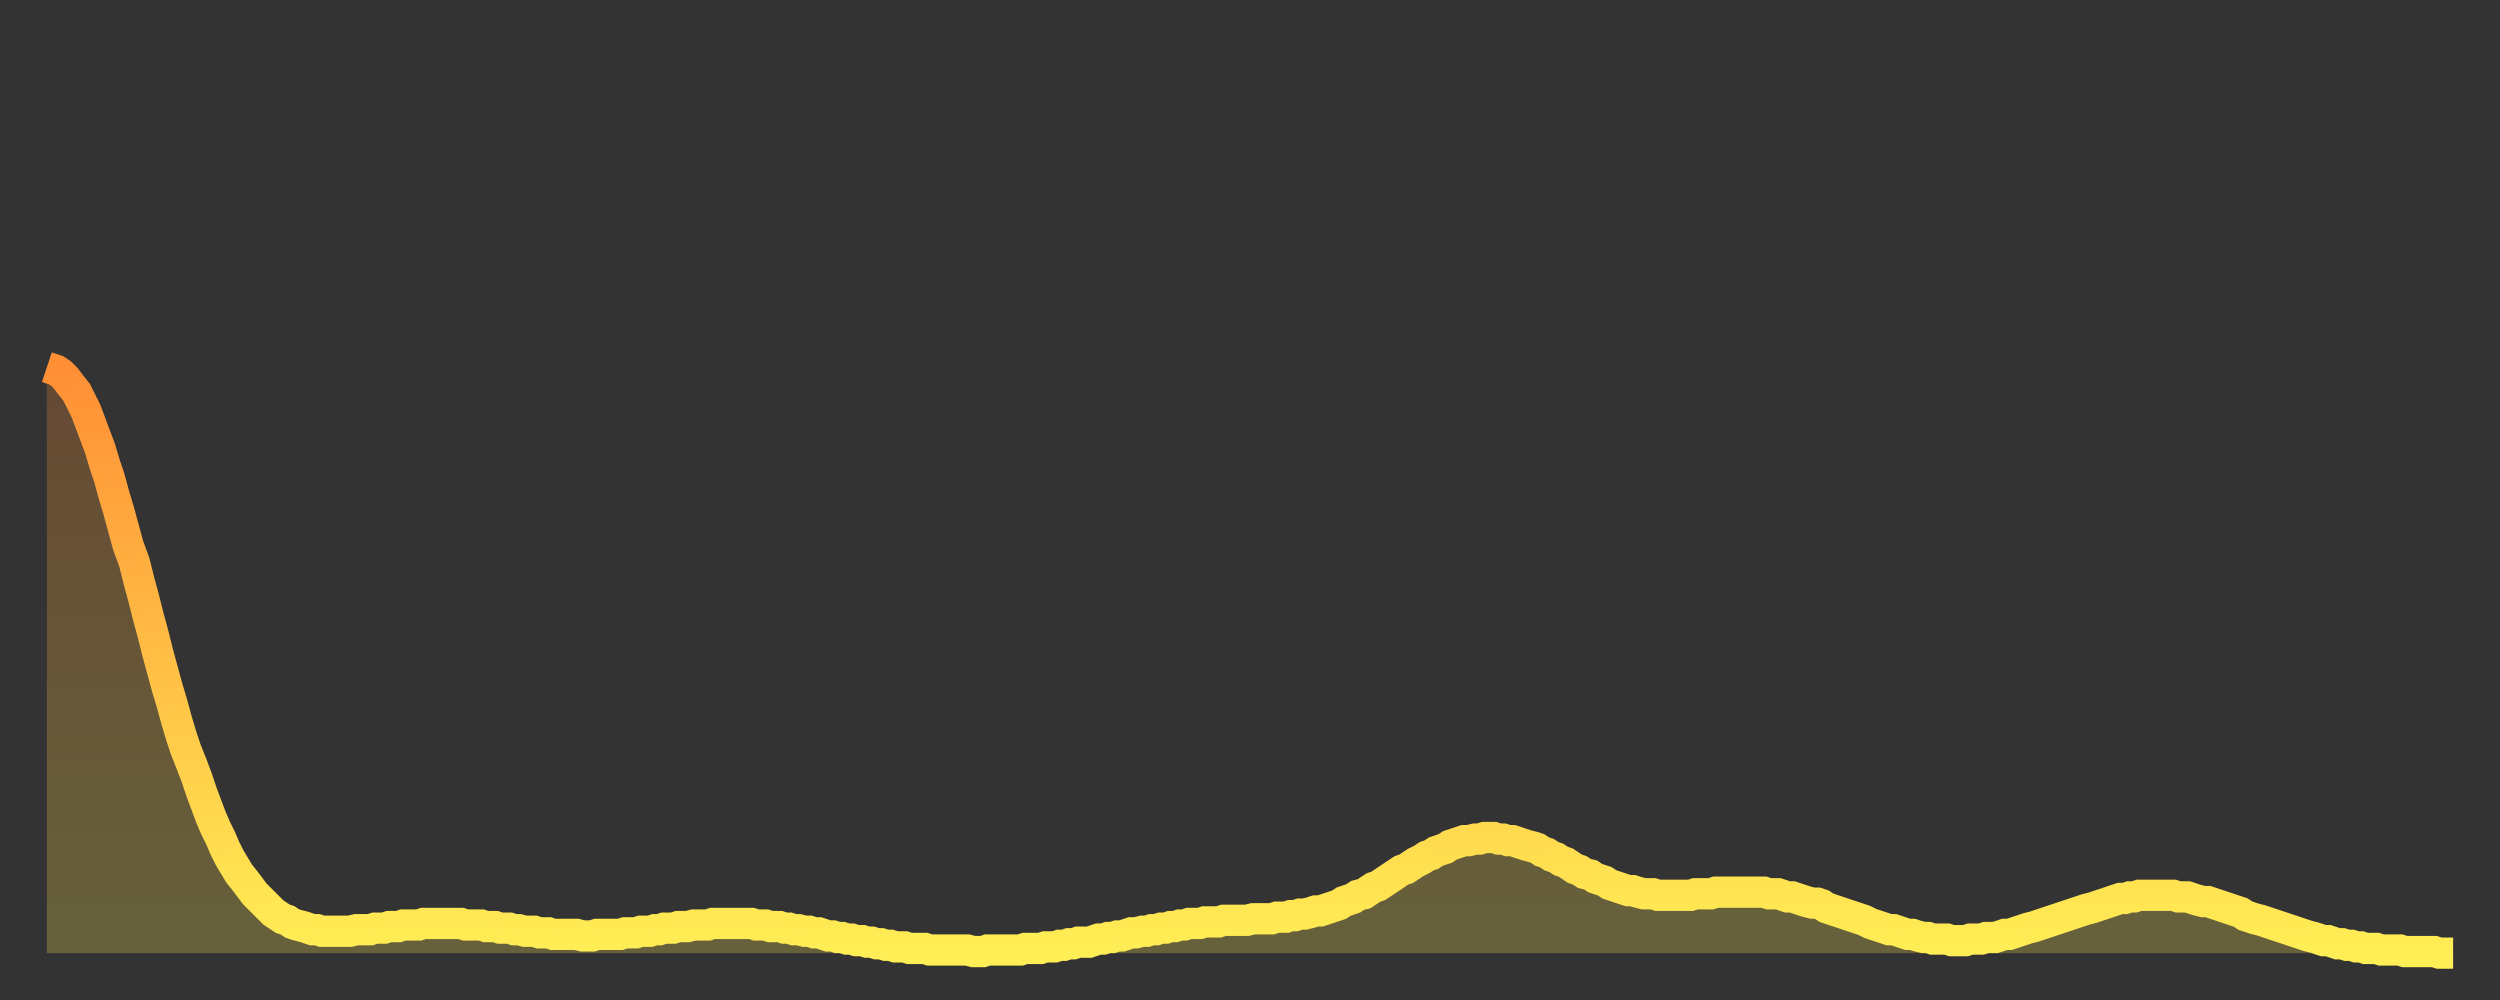 <?xml version="1.0" encoding="utf-8" ?>
<svg baseProfile="full" height="64" version="1.1" width="160" xmlns="http://www.w3.org/2000/svg" xmlns:ev="http://www.w3.org/2001/xml-events" xmlns:xlink="http://www.w3.org/1999/xlink"><rect width="100%" height="100%" fill="#333333" stroke="none"/><defs><linearGradient id="id2687036" x1="0" x2="0" y1="0" y2="1"><stop offset="0%" stop-color="#ff8f35" /><stop offset="50%" stop-color="#ffbe45" /><stop offset="100%" stop-color="#ffee55" /></linearGradient></defs><g transform="translate(3,3)"><g><path d="M 0.0 20.5 0.3 20.6 0.6 20.7 0.9 20.9 1.2 21.2 1.5 21.6 1.9 22.1 2.2 22.7 2.5 23.3 2.8 24.1 3.1 24.9 3.4 25.7 3.7 26.7 4.0 27.6 4.3 28.7 4.6 29.7 4.9 30.8 5.2 31.9 5.6 33.0 5.9 34.2 6.2 35.3 6.5 36.5 6.8 37.6 7.1 38.8 7.4 39.9 7.7 41.0 8.0 42.0 8.3 43.1 8.6 44.1 8.9 45.0 9.3 46.0 9.6 46.8 9.9 47.7 10.2 48.5 10.5 49.3 10.8 50.0 11.1 50.6 11.4 51.3 11.7 51.9 12.0 52.4 12.3 52.9 12.7 53.4 13.0 53.8 13.3 54.2 13.6 54.5 13.9 54.8 14.2 55.1 14.5 55.4 14.8 55.6 15.1 55.8 15.4 55.9 15.7 56.1 16.0 56.2 16.4 56.3 16.7 56.4 17.0 56.5 17.3 56.5 17.6 56.6 17.9 56.6 18.2 56.6 18.5 56.6 18.8 56.6 19.1 56.6 19.4 56.6 19.8 56.5 20.1 56.5 20.4 56.5 20.7 56.5 21.0 56.4 21.3 56.4 21.6 56.4 21.9 56.3 22.2 56.3 22.5 56.3 22.8 56.2 23.1 56.2 23.5 56.2 23.8 56.2 24.1 56.1 24.4 56.1 24.7 56.1 25.0 56.1 25.3 56.1 25.6 56.1 25.9 56.1 26.2 56.1 26.5 56.1 26.8 56.2 27.2 56.2 27.5 56.2 27.8 56.2 28.1 56.3 28.4 56.3 28.7 56.3 29.0 56.4 29.3 56.4 29.6 56.4 29.9 56.5 30.2 56.5 30.6 56.6 30.9 56.6 31.2 56.6 31.5 56.7 31.8 56.7 32.1 56.7 32.4 56.8 32.7 56.8 33.0 56.8 33.3 56.8 33.6 56.8 33.9 56.8 34.3 56.9 34.6 56.9 34.9 56.9 35.2 56.8 35.5 56.8 35.8 56.8 36.1 56.8 36.4 56.8 36.7 56.8 37.0 56.7 37.3 56.7 37.7 56.7 38.0 56.6 38.3 56.6 38.6 56.6 38.9 56.5 39.2 56.5 39.5 56.4 39.8 56.4 40.1 56.4 40.4 56.3 40.7 56.3 41.0 56.3 41.4 56.2 41.7 56.2 42.0 56.2 42.3 56.2 42.6 56.1 42.9 56.1 43.2 56.1 43.5 56.1 43.8 56.1 44.1 56.1 44.4 56.1 44.7 56.1 45.1 56.1 45.4 56.2 45.7 56.2 46.0 56.2 46.3 56.3 46.6 56.3 46.9 56.3 47.2 56.4 47.5 56.4 47.8 56.5 48.1 56.5 48.5 56.6 48.8 56.6 49.1 56.7 49.4 56.7 49.7 56.8 50.0 56.9 50.3 56.9 50.6 57.0 50.9 57.0 51.2 57.1 51.5 57.1 51.8 57.2 52.2 57.2 52.5 57.3 52.8 57.3 53.1 57.4 53.4 57.4 53.7 57.5 54.0 57.5 54.3 57.6 54.6 57.6 54.9 57.6 55.2 57.7 55.6 57.7 55.9 57.7 56.2 57.7 56.5 57.8 56.8 57.8 57.1 57.8 57.4 57.8 57.7 57.8 58.0 57.8 58.3 57.8 58.6 57.8 58.9 57.8 59.3 57.9 59.6 57.9 59.9 57.9 60.2 57.8 60.5 57.8 60.8 57.8 61.1 57.8 61.4 57.8 61.7 57.8 62.0 57.8 62.3 57.8 62.6 57.7 63.0 57.7 63.3 57.7 63.6 57.7 63.9 57.6 64.2 57.6 64.5 57.6 64.8 57.5 65.1 57.5 65.4 57.4 65.7 57.4 66.0 57.3 66.4 57.3 66.7 57.3 67.0 57.2 67.3 57.1 67.6 57.1 67.9 57.0 68.2 57.0 68.5 56.9 68.8 56.9 69.1 56.8 69.4 56.7 69.7 56.7 70.1 56.6 70.4 56.6 70.7 56.5 71.0 56.5 71.3 56.4 71.6 56.4 71.9 56.3 72.2 56.3 72.5 56.2 72.8 56.2 73.1 56.1 73.5 56.1 73.8 56.1 74.1 56.0 74.4 56.0 74.7 56.0 75.0 56.0 75.3 55.9 75.6 55.9 75.9 55.9 76.2 55.9 76.5 55.9 76.8 55.9 77.2 55.8 77.5 55.8 77.8 55.8 78.1 55.8 78.4 55.8 78.7 55.7 79.0 55.7 79.3 55.7 79.6 55.6 79.9 55.6 80.2 55.5 80.5 55.5 80.9 55.4 81.2 55.3 81.5 55.3 81.8 55.2 82.1 55.1 82.4 55.0 82.7 54.9 83.0 54.7 83.3 54.6 83.6 54.5 83.9 54.3 84.3 54.2 84.6 54.0 84.9 53.8 85.2 53.7 85.5 53.5 85.8 53.3 86.1 53.1 86.4 52.9 86.7 52.7 87.0 52.6 87.3 52.4 87.6 52.2 88.0 52.0 88.3 51.8 88.6 51.7 88.9 51.5 89.2 51.4 89.5 51.3 89.8 51.1 90.1 51.0 90.4 50.9 90.7 50.8 91.0 50.8 91.4 50.7 91.7 50.7 92.0 50.6 92.3 50.6 92.6 50.6 92.9 50.7 93.2 50.7 93.5 50.8 93.8 50.8 94.1 50.9 94.4 51.0 94.7 51.1 95.1 51.2 95.4 51.3 95.7 51.5 96.0 51.6 96.3 51.8 96.6 51.9 96.9 52.1 97.2 52.2 97.5 52.4 97.8 52.6 98.1 52.7 98.4 52.9 98.8 53.0 99.1 53.2 99.4 53.3 99.7 53.4 100.0 53.6 100.3 53.7 100.6 53.8 100.9 53.9 101.2 54.0 101.5 54.0 101.8 54.1 102.2 54.2 102.5 54.2 102.8 54.2 103.1 54.3 103.4 54.3 103.7 54.3 104.0 54.3 104.3 54.3 104.6 54.3 104.9 54.3 105.2 54.3 105.5 54.2 105.9 54.2 106.2 54.2 106.5 54.2 106.8 54.1 107.1 54.1 107.4 54.1 107.7 54.1 108.0 54.1 108.3 54.1 108.6 54.1 108.9 54.1 109.3 54.1 109.6 54.1 109.9 54.1 110.2 54.2 110.5 54.2 110.8 54.2 111.1 54.3 111.4 54.4 111.7 54.4 112.0 54.5 112.3 54.6 112.6 54.7 113.0 54.8 113.3 54.8 113.6 54.9 113.9 55.1 114.2 55.2 114.5 55.3 114.8 55.4 115.1 55.5 115.4 55.6 115.7 55.7 116.0 55.8 116.3 55.9 116.7 56.1 117.0 56.2 117.3 56.3 117.6 56.4 117.9 56.5 118.2 56.5 118.5 56.6 118.8 56.7 119.1 56.8 119.4 56.8 119.7 56.9 120.1 57.0 120.4 57.0 120.7 57.1 121.0 57.1 121.3 57.1 121.6 57.1 121.9 57.2 122.2 57.2 122.5 57.2 122.8 57.2 123.1 57.1 123.4 57.1 123.8 57.1 124.1 57.0 124.4 57.0 124.7 57.0 125.0 56.9 125.3 56.8 125.6 56.8 125.9 56.7 126.2 56.6 126.5 56.5 126.8 56.4 127.2 56.3 127.5 56.2 127.8 56.1 128.1 56.0 128.4 55.9 128.7 55.8 129.0 55.7 129.3 55.6 129.6 55.5 129.9 55.4 130.2 55.3 130.5 55.2 130.9 55.1 131.2 55.0 131.5 54.9 131.8 54.8 132.1 54.7 132.4 54.6 132.7 54.5 133.0 54.5 133.3 54.4 133.6 54.4 133.9 54.3 134.2 54.3 134.6 54.3 134.9 54.3 135.2 54.3 135.5 54.3 135.8 54.3 136.1 54.3 136.4 54.4 136.7 54.4 137.0 54.4 137.3 54.5 137.6 54.6 138.0 54.7 138.3 54.7 138.6 54.8 138.9 54.9 139.2 55.0 139.5 55.1 139.8 55.2 140.1 55.3 140.4 55.4 140.7 55.6 141.0 55.7 141.3 55.8 141.7 55.9 142.0 56.0 142.3 56.1 142.6 56.2 142.9 56.3 143.2 56.4 143.5 56.5 143.8 56.6 144.1 56.7 144.4 56.8 144.7 56.9 145.1 57.0 145.4 57.1 145.7 57.2 146.0 57.2 146.3 57.3 146.6 57.4 146.9 57.4 147.2 57.5 147.5 57.5 147.8 57.6 148.1 57.6 148.4 57.7 148.8 57.7 149.1 57.7 149.4 57.8 149.7 57.8 150.0 57.8 150.3 57.8 150.6 57.8 150.9 57.9 151.2 57.9 151.5 57.9 151.8 57.9 152.1 57.9 152.5 57.9 152.8 57.9 153.1 58.0 153.4 58.0 153.7 58.0 154.0 58.0" fill="none" id="graph-curve" opacity="1" stroke="url(#id2687036)" stroke-width="2" /><path d="M 0 58 L 0.0 20.5 0.3 20.6 0.6 20.7 0.9 20.9 1.2 21.2 1.5 21.6 1.9 22.1 2.2 22.7 2.5 23.3 2.8 24.1 3.1 24.9 3.4 25.7 3.7 26.7 4.0 27.6 4.3 28.7 4.6 29.7 4.9 30.8 5.2 31.9 5.6 33.0 5.9 34.2 6.2 35.3 6.5 36.5 6.8 37.6 7.1 38.8 7.4 39.9 7.7 41.0 8.0 42.0 8.3 43.1 8.6 44.1 8.9 45.0 9.3 46.0 9.6 46.8 9.9 47.7 10.2 48.5 10.5 49.3 10.8 50.0 11.1 50.6 11.4 51.3 11.7 51.9 12.0 52.4 12.3 52.9 12.7 53.4 13.0 53.8 13.3 54.2 13.6 54.5 13.9 54.8 14.2 55.1 14.5 55.4 14.8 55.6 15.1 55.8 15.4 55.9 15.7 56.1 16.0 56.2 16.4 56.3 16.7 56.4 17.0 56.5 17.3 56.5 17.6 56.6 17.9 56.6 18.2 56.6 18.5 56.6 18.8 56.6 19.1 56.6 19.4 56.6 19.8 56.5 20.1 56.5 20.4 56.5 20.7 56.5 21.0 56.4 21.3 56.4 21.6 56.4 21.9 56.3 22.2 56.3 22.5 56.3 22.8 56.2 23.1 56.2 23.5 56.2 23.8 56.2 24.1 56.1 24.4 56.1 24.7 56.1 25.0 56.1 25.3 56.1 25.6 56.1 25.9 56.1 26.2 56.1 26.5 56.1 26.8 56.2 27.2 56.2 27.5 56.2 27.8 56.2 28.1 56.3 28.4 56.3 28.7 56.3 29.0 56.4 29.3 56.4 29.6 56.4 29.9 56.5 30.2 56.5 30.6 56.6 30.9 56.6 31.2 56.6 31.5 56.7 31.8 56.7 32.1 56.7 32.4 56.8 32.7 56.8 33.0 56.8 33.3 56.8 33.6 56.8 33.9 56.8 34.3 56.9 34.6 56.9 34.9 56.9 35.2 56.8 35.5 56.8 35.8 56.8 36.1 56.8 36.4 56.8 36.7 56.8 37.0 56.7 37.3 56.7 37.7 56.7 38.0 56.6 38.3 56.6 38.6 56.6 38.9 56.5 39.2 56.5 39.5 56.4 39.8 56.4 40.1 56.4 40.4 56.3 40.7 56.3 41.0 56.3 41.4 56.2 41.7 56.2 42.0 56.2 42.3 56.2 42.6 56.1 42.9 56.1 43.2 56.1 43.5 56.1 43.8 56.1 44.1 56.1 44.4 56.1 44.7 56.1 45.1 56.1 45.4 56.2 45.7 56.2 46.0 56.2 46.3 56.3 46.6 56.3 46.9 56.3 47.2 56.4 47.5 56.4 47.8 56.5 48.1 56.5 48.5 56.6 48.8 56.6 49.1 56.7 49.4 56.7 49.7 56.8 50.0 56.9 50.3 56.9 50.6 57.0 50.9 57.0 51.2 57.1 51.5 57.1 51.8 57.2 52.2 57.2 52.5 57.3 52.8 57.3 53.1 57.4 53.4 57.4 53.7 57.5 54.0 57.5 54.3 57.6 54.6 57.6 54.9 57.6 55.2 57.7 55.6 57.7 55.9 57.7 56.2 57.7 56.5 57.8 56.8 57.8 57.1 57.8 57.4 57.8 57.7 57.8 58.0 57.8 58.3 57.8 58.6 57.8 58.9 57.8 59.3 57.9 59.6 57.9 59.9 57.9 60.2 57.8 60.5 57.8 60.8 57.8 61.1 57.8 61.4 57.8 61.7 57.8 62.0 57.8 62.3 57.8 62.6 57.7 63.0 57.7 63.3 57.7 63.6 57.7 63.9 57.6 64.2 57.6 64.5 57.6 64.8 57.5 65.1 57.5 65.4 57.4 65.7 57.4 66.0 57.3 66.4 57.3 66.7 57.3 67.0 57.2 67.3 57.1 67.6 57.1 67.9 57.0 68.2 57.0 68.5 56.9 68.8 56.9 69.1 56.8 69.4 56.7 69.7 56.7 70.1 56.6 70.4 56.6 70.7 56.5 71.0 56.5 71.3 56.4 71.6 56.4 71.9 56.3 72.2 56.3 72.5 56.2 72.8 56.2 73.1 56.1 73.5 56.1 73.8 56.1 74.1 56.0 74.4 56.0 74.7 56.0 75.0 56.0 75.3 55.9 75.6 55.9 75.9 55.9 76.2 55.9 76.5 55.9 76.8 55.9 77.2 55.8 77.5 55.8 77.8 55.8 78.1 55.8 78.4 55.8 78.7 55.7 79.0 55.7 79.3 55.7 79.6 55.6 79.9 55.6 80.2 55.5 80.5 55.5 80.9 55.4 81.2 55.3 81.5 55.3 81.8 55.2 82.1 55.1 82.4 55.0 82.7 54.9 83.0 54.7 83.3 54.6 83.6 54.5 83.9 54.3 84.3 54.2 84.6 54.0 84.9 53.8 85.2 53.7 85.5 53.5 85.8 53.3 86.1 53.1 86.4 52.9 86.7 52.7 87.0 52.6 87.3 52.4 87.6 52.2 88.0 52.0 88.3 51.8 88.6 51.7 88.9 51.5 89.2 51.4 89.5 51.3 89.8 51.1 90.1 51.0 90.4 50.9 90.7 50.8 91.0 50.8 91.4 50.7 91.7 50.7 92.0 50.6 92.3 50.6 92.6 50.6 92.9 50.7 93.2 50.7 93.5 50.8 93.8 50.8 94.1 50.9 94.4 51.0 94.7 51.1 95.1 51.2 95.4 51.3 95.7 51.5 96.0 51.6 96.3 51.8 96.6 51.9 96.9 52.1 97.2 52.2 97.5 52.4 97.8 52.6 98.1 52.7 98.4 52.9 98.8 53.0 99.1 53.2 99.4 53.3 99.7 53.4 100.0 53.6 100.3 53.7 100.6 53.8 100.9 53.9 101.2 54.0 101.5 54.0 101.8 54.1 102.2 54.2 102.5 54.2 102.8 54.2 103.1 54.3 103.4 54.3 103.7 54.3 104.0 54.3 104.3 54.3 104.6 54.3 104.9 54.3 105.2 54.3 105.5 54.2 105.9 54.2 106.2 54.2 106.5 54.2 106.8 54.1 107.1 54.1 107.4 54.1 107.7 54.1 108.0 54.1 108.3 54.1 108.6 54.1 108.9 54.1 109.3 54.1 109.6 54.1 109.9 54.1 110.2 54.2 110.5 54.2 110.8 54.2 111.1 54.3 111.4 54.4 111.7 54.4 112.0 54.5 112.3 54.6 112.6 54.7 113.0 54.8 113.3 54.8 113.6 54.9 113.9 55.1 114.2 55.2 114.5 55.3 114.8 55.4 115.1 55.5 115.4 55.6 115.7 55.7 116.0 55.8 116.3 55.9 116.7 56.1 117.0 56.2 117.3 56.3 117.6 56.4 117.9 56.5 118.2 56.5 118.5 56.6 118.8 56.7 119.1 56.8 119.4 56.8 119.7 56.9 120.1 57.0 120.4 57.0 120.7 57.1 121.0 57.1 121.3 57.1 121.6 57.1 121.9 57.2 122.2 57.2 122.5 57.2 122.8 57.2 123.1 57.1 123.4 57.1 123.8 57.1 124.1 57.0 124.4 57.0 124.7 57.0 125.0 56.9 125.3 56.8 125.6 56.8 125.9 56.7 126.2 56.6 126.5 56.5 126.8 56.4 127.2 56.3 127.5 56.2 127.8 56.1 128.1 56.0 128.4 55.9 128.7 55.8 129.0 55.7 129.3 55.6 129.6 55.5 129.9 55.4 130.2 55.3 130.5 55.2 130.9 55.1 131.2 55.0 131.5 54.9 131.8 54.8 132.1 54.7 132.4 54.6 132.7 54.5 133.0 54.5 133.3 54.4 133.6 54.4 133.9 54.3 134.2 54.3 134.6 54.3 134.9 54.3 135.2 54.3 135.5 54.3 135.8 54.3 136.1 54.3 136.4 54.4 136.7 54.4 137.0 54.4 137.3 54.5 137.6 54.6 138.0 54.7 138.3 54.7 138.6 54.8 138.9 54.9 139.2 55.0 139.5 55.1 139.8 55.2 140.1 55.3 140.4 55.4 140.7 55.6 141.0 55.7 141.3 55.8 141.7 55.9 142.0 56.0 142.3 56.1 142.6 56.2 142.9 56.3 143.2 56.4 143.5 56.5 143.8 56.6 144.1 56.7 144.4 56.8 144.7 56.9 145.1 57.0 145.4 57.1 145.7 57.2 146.0 57.2 146.3 57.3 146.6 57.4 146.9 57.4 147.2 57.5 147.5 57.5 147.8 57.6 148.1 57.6 148.4 57.7 148.8 57.7 149.1 57.7 149.4 57.8 149.7 57.8 150.0 57.8 150.3 57.8 150.6 57.8 150.9 57.9 151.2 57.9 151.5 57.9 151.8 57.9 152.1 57.9 152.5 57.9 152.8 57.9 153.1 58.0 153.4 58.0 153.7 58.0 154.0 58.0 154 58" fill="url(#id2687036)" fill-opacity=".25" id="graph-shadow" /></g></g></svg>